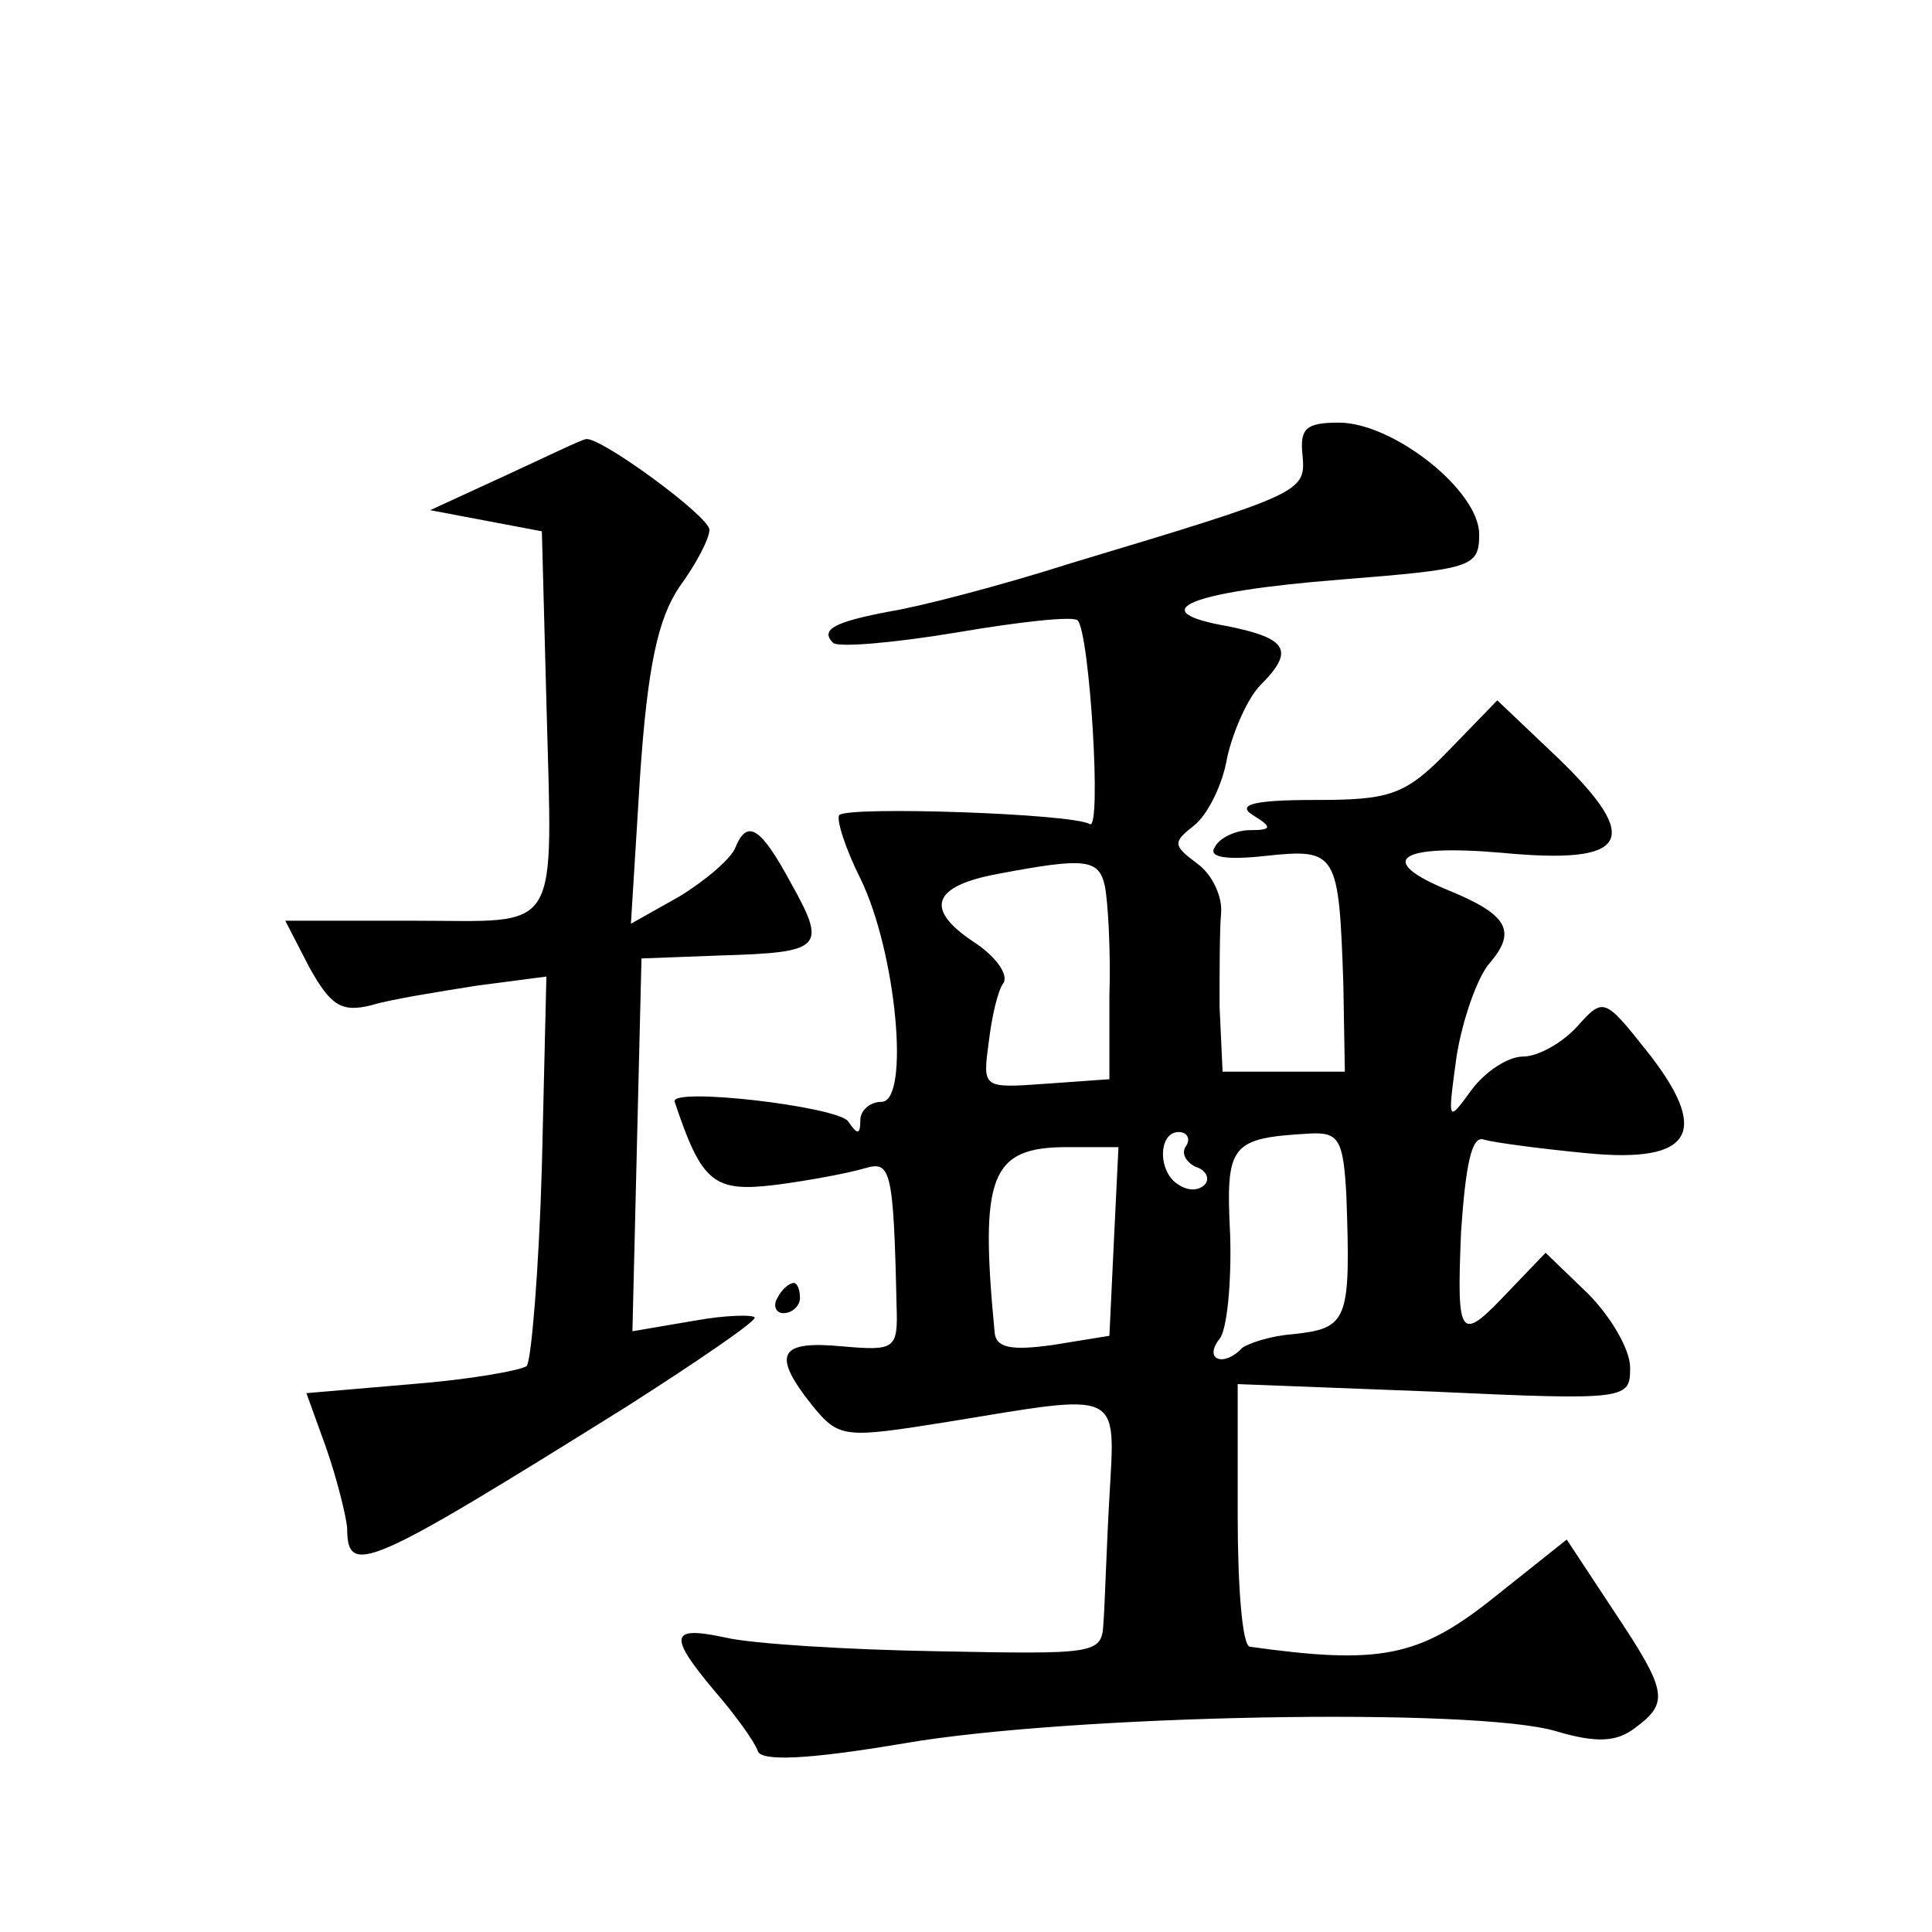 <?xml version="1.0" standalone="no"?>
<!DOCTYPE svg PUBLIC "-//W3C//DTD SVG 20010904//EN"
 "http://www.w3.org/TR/2001/REC-SVG-20010904/DTD/svg10.dtd">
<svg version="1.0" xmlns="http://www.w3.org/2000/svg"
 width="128pt" height="128pt" viewBox="0 0 128 128"
 preserveAspectRatio="xMidYMid meet">
<g transform="translate(0,128) scale(0.1,-0.1)"
fill="#0" stroke="none">
<path d="M863 978 c2 -24 0 -25 -153 -71 -47 -15 -101 -29 -120 -32 -37 -7 -47
-12 -38 -21 4 -3 40 0 82 7 41 7 77 11 80 8 8 -9 16 -140 8 -135 -11 7 -160 12
-166 6 -2 -3 4 -22 14 -42 24 -49 33 -148 14 -148 -8 0 -14 -6 -14 -12 0 -10 -2
-10 -8 -1 -7 10 -119 23 -115 13 18 -54 26 -60 67 -55 23 3 49 8 59 11 17 5 19
0 21 -91 1 -29 -1 -30 -36 -27 -42 4 -47 -5 -20 -39 18 -22 21 -22 90 -11 116 19
111 22 107 -50 -2 -35 -3 -72 -4 -84 -1 -20 -6 -20 -110 -18 -60 1 -123 5 -140
9 -37 8 -39 2 -7 -36 13 -15 26 -33 28 -39 2 -7 32 -6 97 5 110 19 379 24 432 8
27 -8 40 -7 52 2 23 17 22 24 -14 78 l-31 47 -49 -39 c-49 -39 -75 -44 -161 -32
-5 1 -8 40 -8 87 l0 87 130 -5 c129 -6 130 -5 130 16 0 12 -13 34 -28 49 l-28 27
-24 -25 c-33 -35 -35 -33 -32 39 3 44 7 64 15 61 7 -2 37 -6 68 -9 71 -7 83 14
39 69 -27 34 -28 34 -45 15 -10 -11 -26 -20 -36 -20 -10 0 -25 -10 -34 -22 -16
-22 -16 -22 -10 22 4 25 14 53 22 62 18 21 12 32 -27 48 -49 20 -34 31 35 25 84
-8 94 8 37 63 l-40 38 -32 -33 c-29 -30 -39 -33 -89 -33 -40 0 -52 -3 -41 -10 13
-8 13 -10 -2 -10 -9 0 -20 -5 -23 -11 -5 -7 7 -9 34 -6 47 5 48 2 51 -85 l1 -58
-40 0 -41 0 -2 43 c0 23 0 51 1 62 1 11 -6 26 -16 33 -16 12 -16 14 -2 25 9 7 19
27 22 45 4 18 14 40 22 48 23 23 18 31 -21 39 -58 10 -27 23 74 31 87 7 92 8 92
30 0 29 -57 74 -93 74 -22 0 -26 -4 -24 -22z m-131 -285 c2 -10 4 -43 3 -73 l0
-55 -42 -3 c-42 -3 -42 -3 -38 27 2 17 6 35 10 40 3 6 -6 18 -20 27 -33 22 -27
37 16 45 58 11 67 10 71 -8z m54 -172 c-4 -5 0 -11 6 -14 7 -2 10 -8 6 -12 -4 -4
-11 -4 -17 0 -14 8 -14 35 0 35 5 0 8 -4 5 -9z m106 -33 c3 -84 1 -88 -36 -92 -14
-1 -29 -6 -33 -9 -12 -13 -26 -8 -15 6 5 6 8 38 7 69 -3 60 0 64 53 67 19 1 22
-4 24 -41z m-154 -30 l-3 -63 -37 -6 c-28 -4 -38 -2 -39 8 -10 104 -3 123 48 123
l34 0 -3 -62z M335 965 l-50 -23 37 -7 37 -7 3 -113 c4 -157 11 -145 -88 -145 l-85
0 16 -31 c14 -25 21 -30 41 -25 13 4 45 9 70 13 l46 6 -3 -126 c-2 -69 -7 -128
-10 -132 -4 -3 -38 -9 -76 -12 l-70 -6 13 -36 c7 -20 13 -44 14 -53 0 -33 12 -28
185 80 47 30 85 56 85 59 0 2 -18 2 -40 -2 l-41 -7 3 124 3 123 53 2 c67 2 70 5
46 48 -20 37 -29 43 -37 23 -3 -7 -19 -21 -37 -32 l-32 -18 6 97 c5 74 12 105 26
126 11 15 20 32 20 38 0 9 -74 63 -82 60 -2 0 -25 -11 -53 -24z M515 420 c-3 -5
-1 -10 4 -10 6 0 11 5 11 10 0 6 -2 10 -4 10 -3 0 -8 -4 -11 -10z"/>
</g>
</svg>

